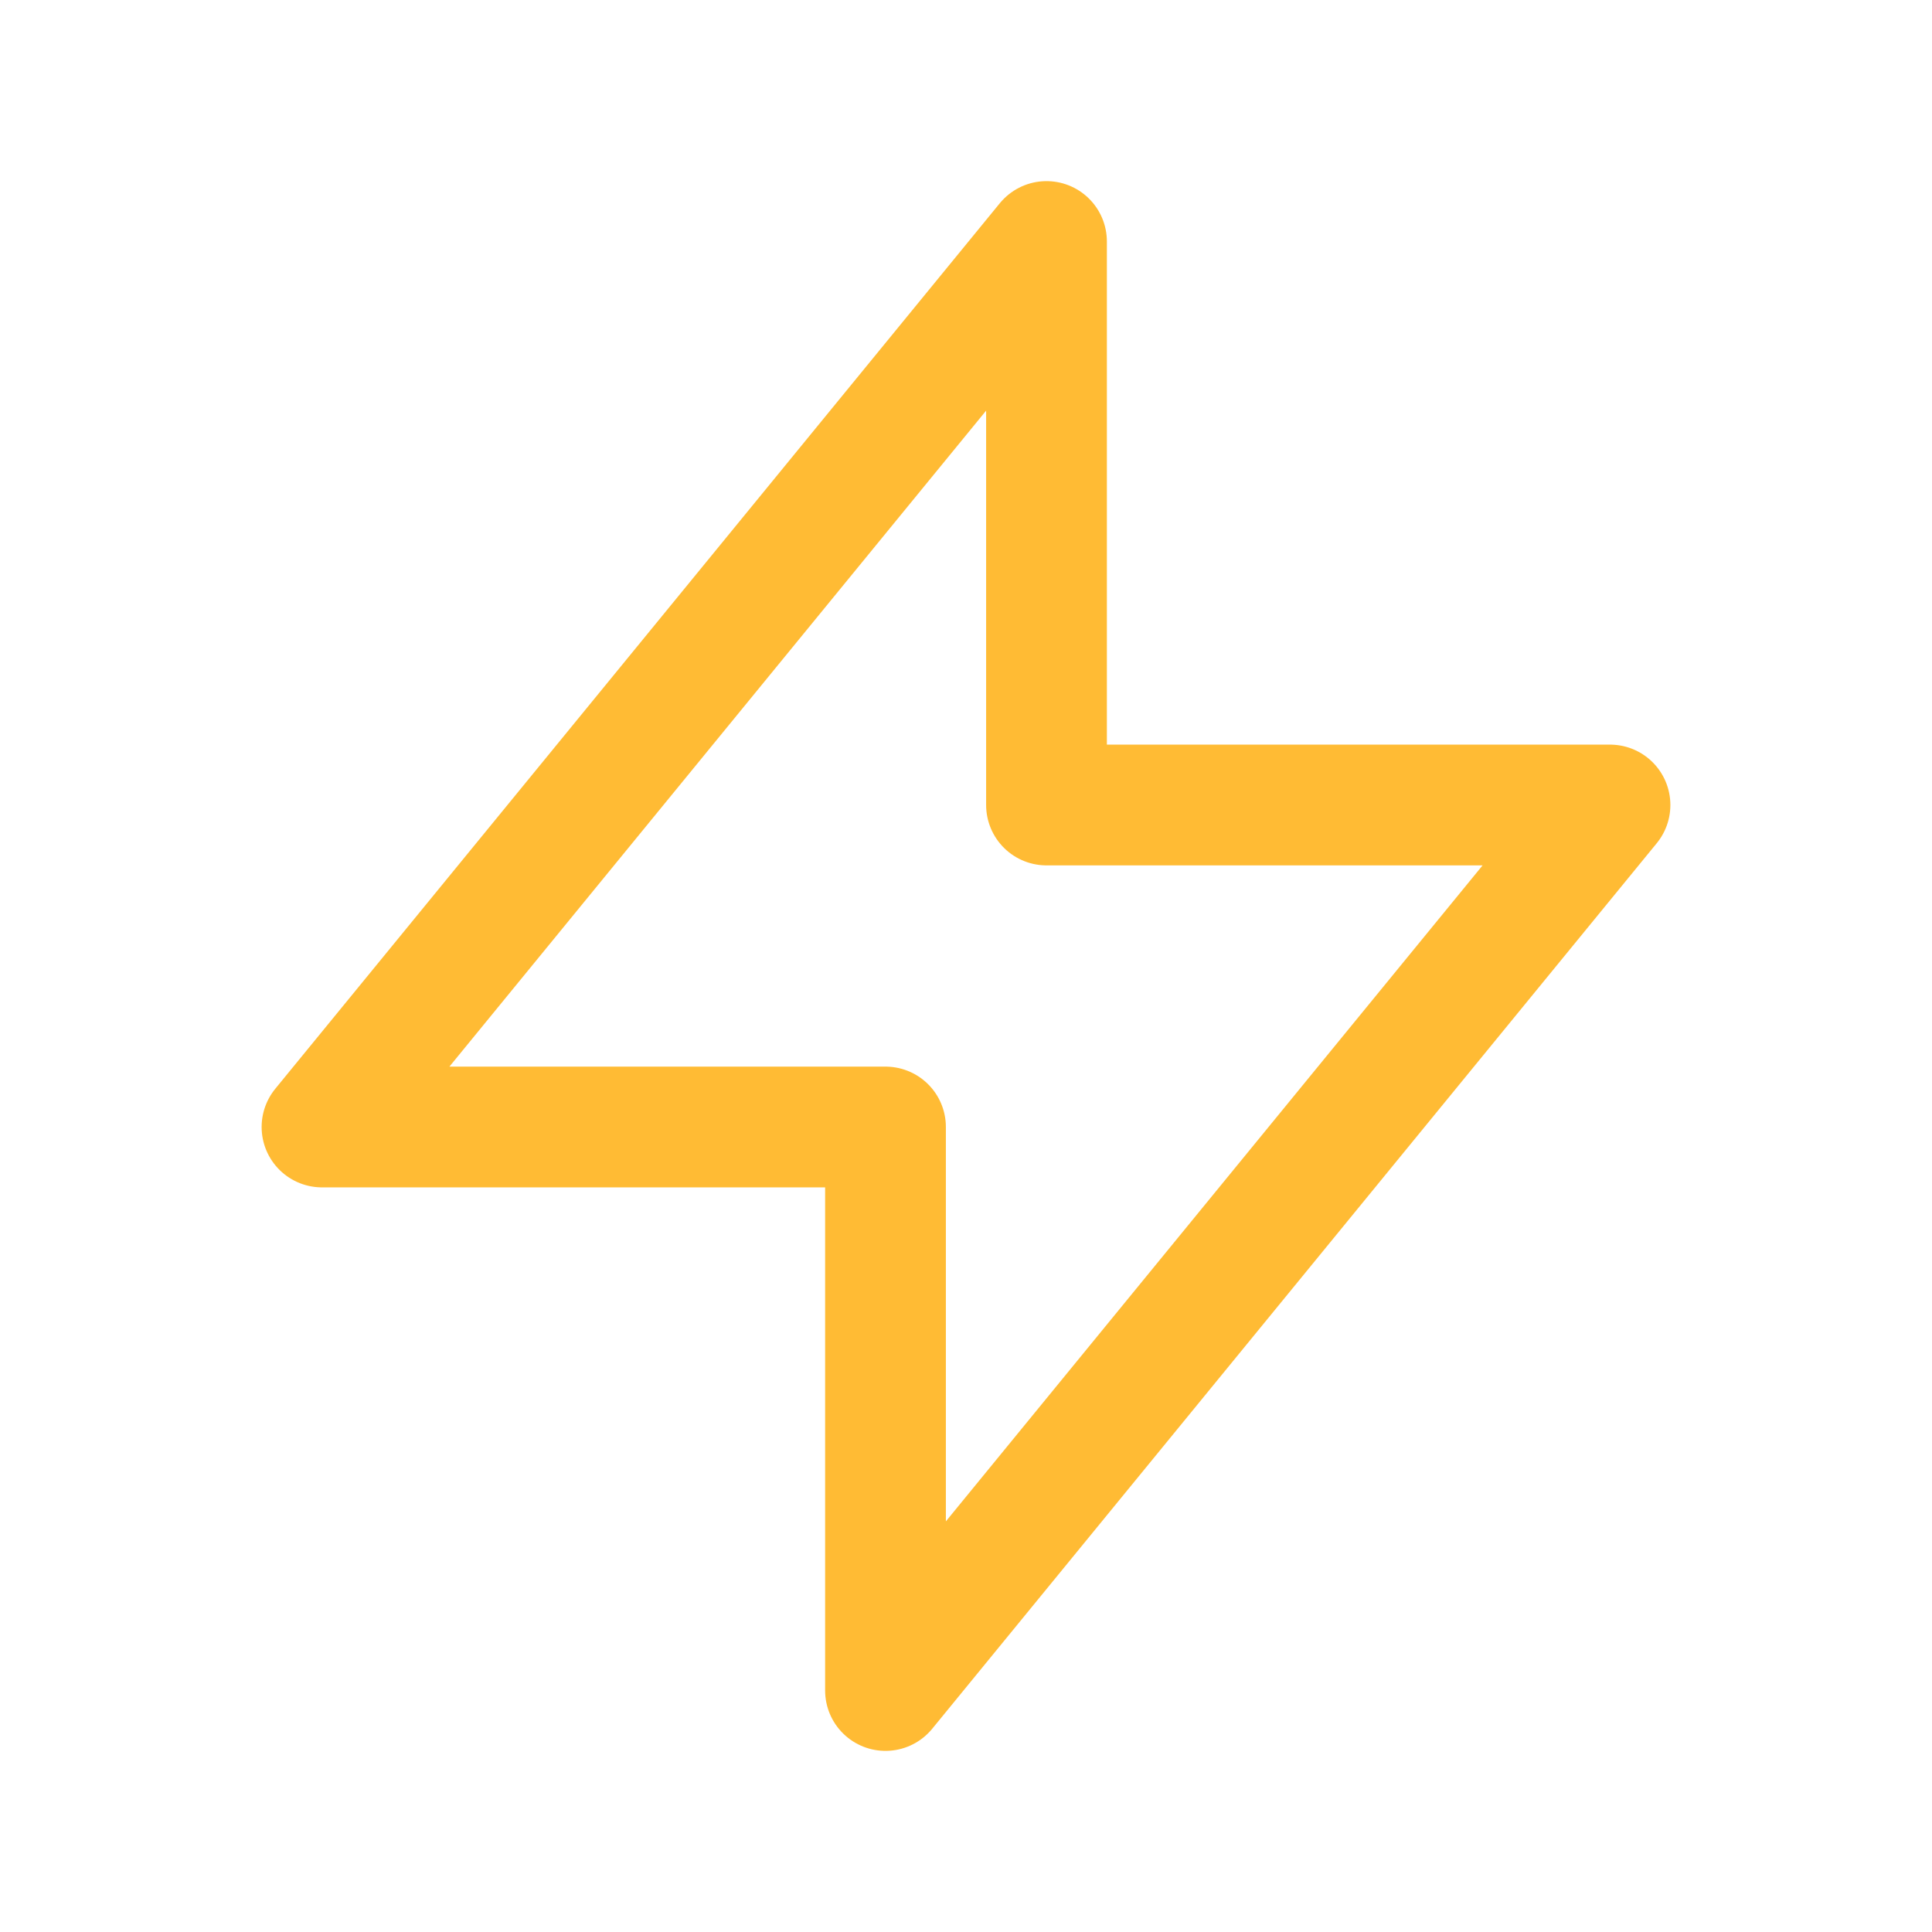<svg id="lightning-bolt" xmlns="http://www.w3.org/2000/svg" width="48" height="48" viewBox="0 0 48 48">
  <path id="Path_1405" data-name="Path 1405" d="M26,20V6L8,28H22V42L40,20Z" fill="none" stroke="#ffbb34" stroke-linecap="round" stroke-linejoin="round" stroke-width="3"/>
  <path id="Path_1406" data-name="Path 1406" d="M0,0H48V48H0Z" fill="none"/>
</svg>
